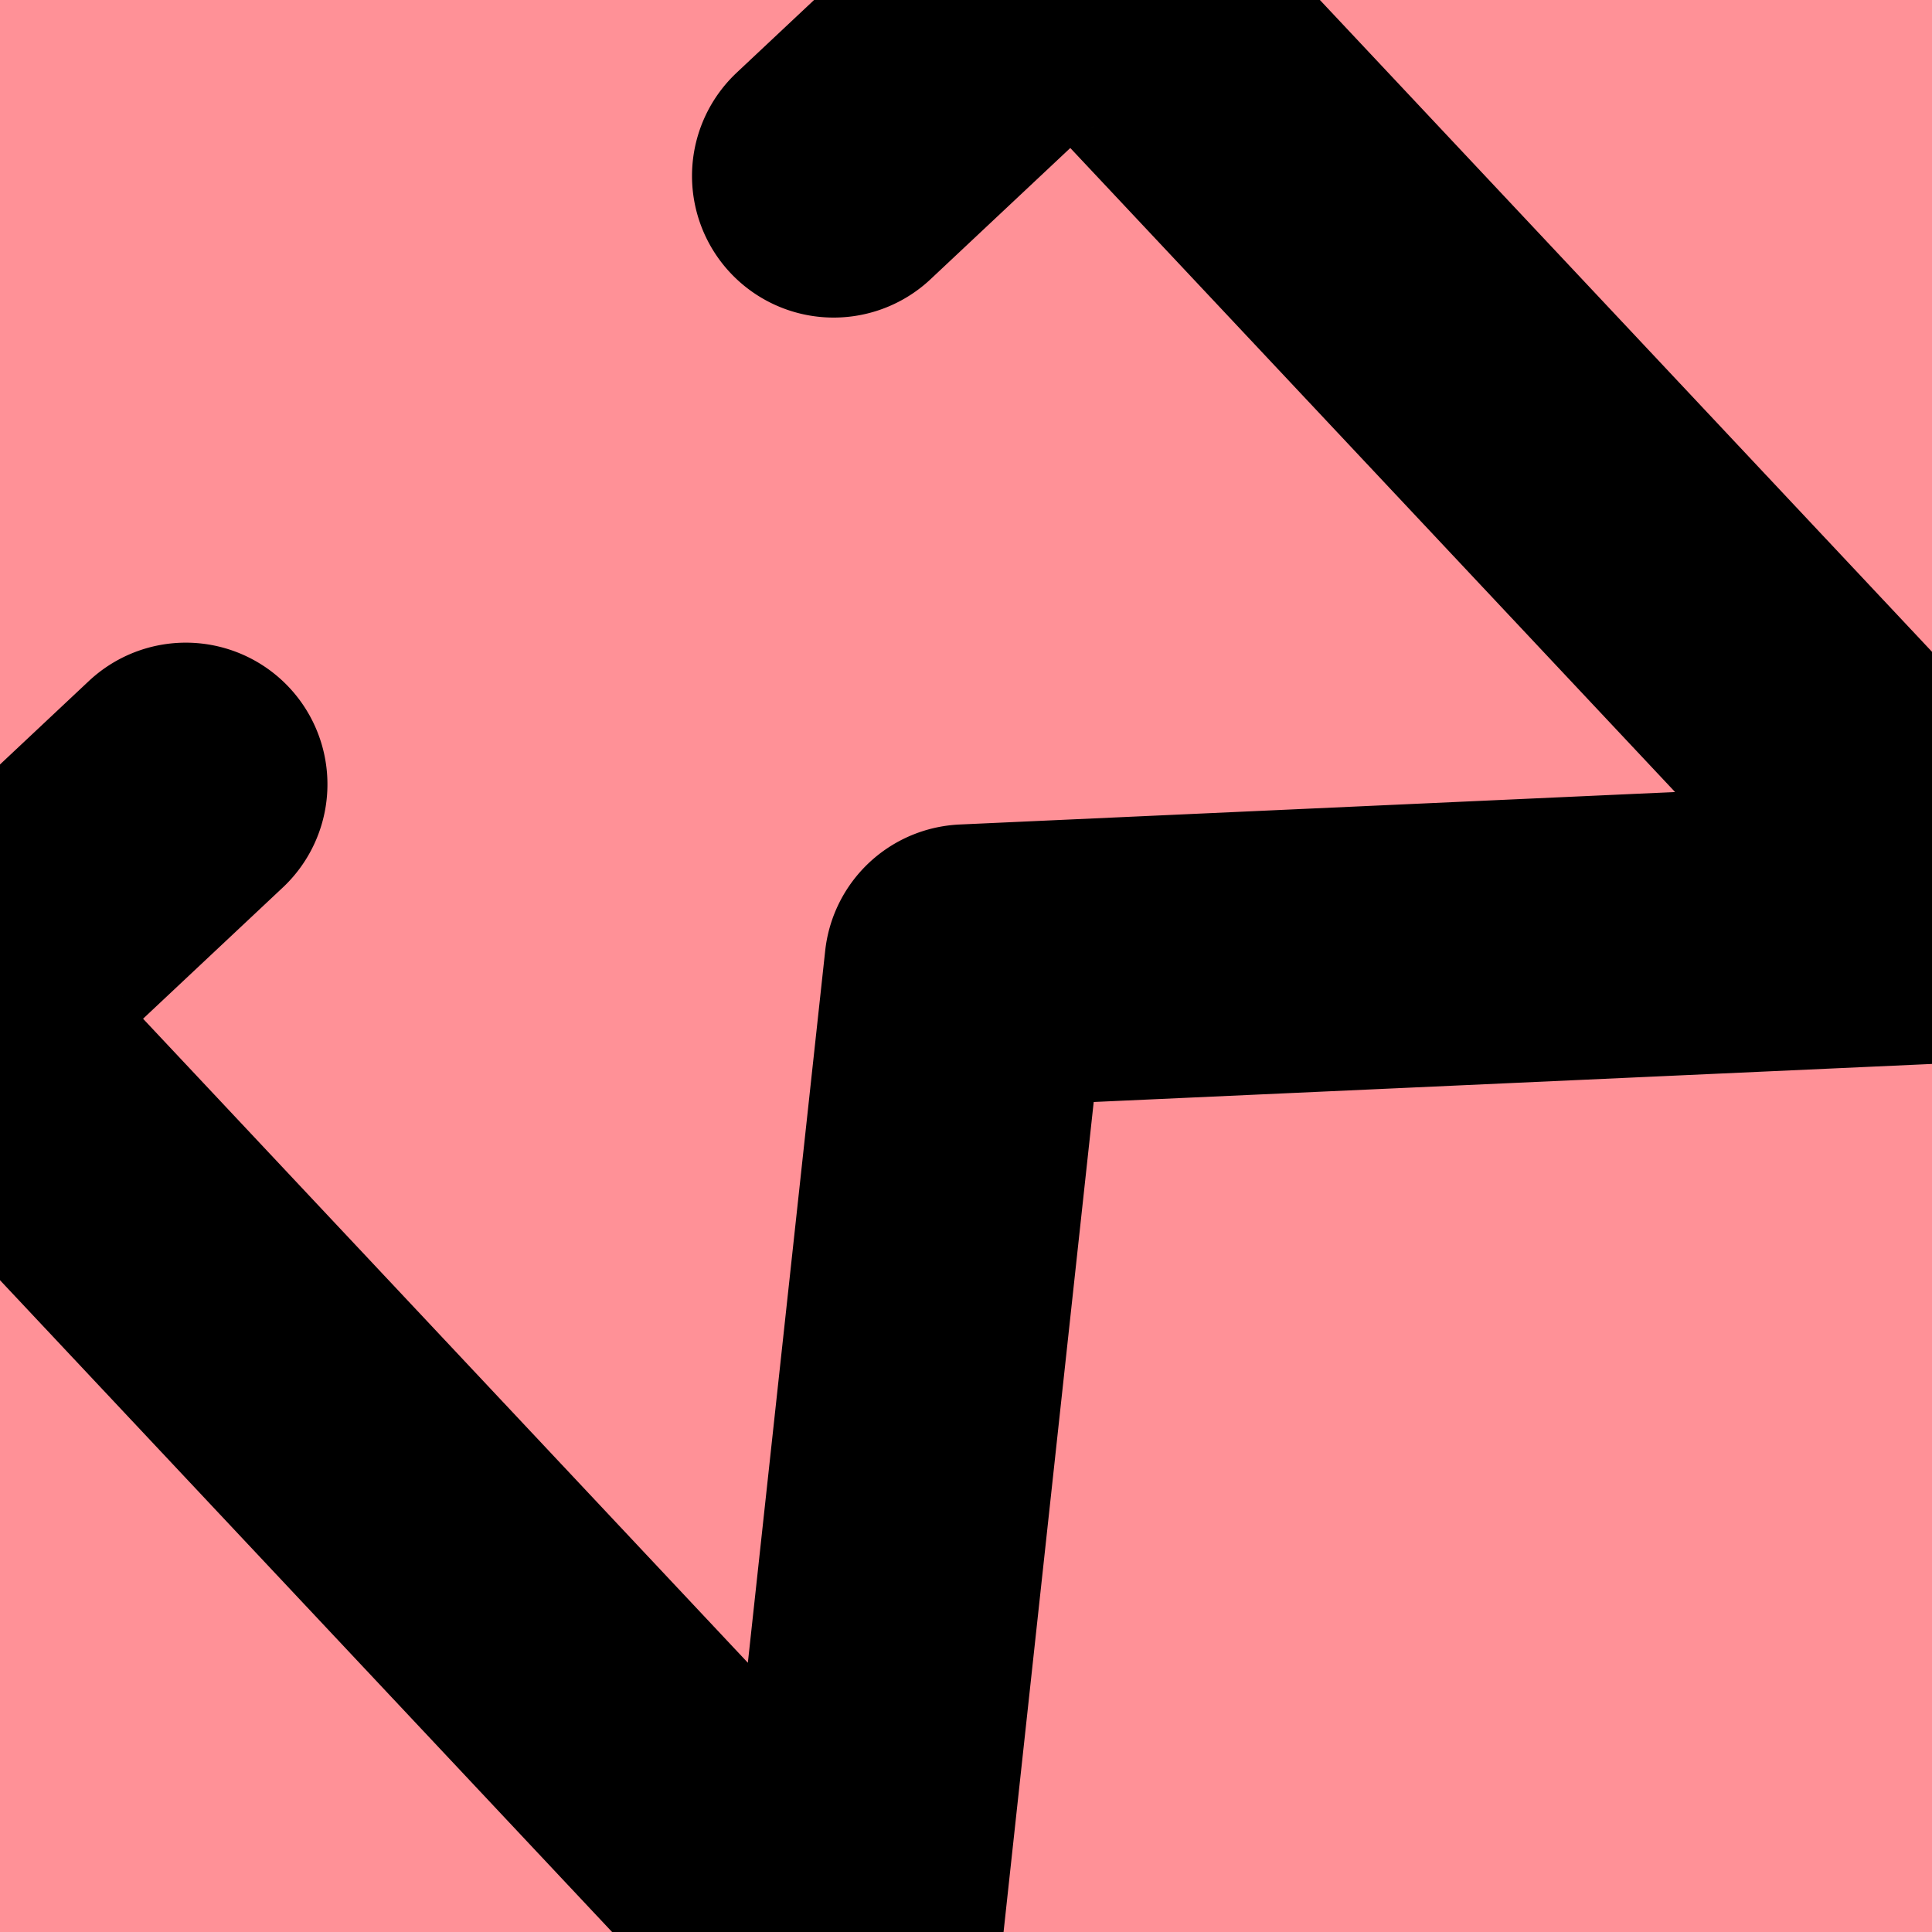 <svg xmlns="http://www.w3.org/2000/svg" class="icon icon-tabler icon-tabler-sum" width="250px" height="250px" viewBox="0 0 24 24" stroke-width="2.55" stroke="rgba(0, 0, 0, 1)" fill="none" stroke-linecap="round" stroke-linejoin="round"><defs><filter id="smoothness-filter7528" x="0" y="0" width="100%" height="100%"><feConvolveMatrix kernelMatrix="-1 -1 -1 -1 -7 -1 -1 -1 -1"/></filter></defs><rect x="0" y="0" width="100%" height="100%" stroke="none" stroke-width="0" fill="rgba(255, 0, 15, 0.43)"/><g transform="translate(-4.56, -4.56) scale(1.38)" style="filter: url(&quot;#smoothness-filter7528&quot;);"><g transform="rotate(226.8 12 12)"><path stroke="none" d="M0 0h24v24H0z" fill="none"/><path d="M18 16v2a1 1 0 0 1 -1 1h-11l6 -7l-6 -7h11a1 1 0 0 1 1 1v2"/></g></g>
  
  
</svg>